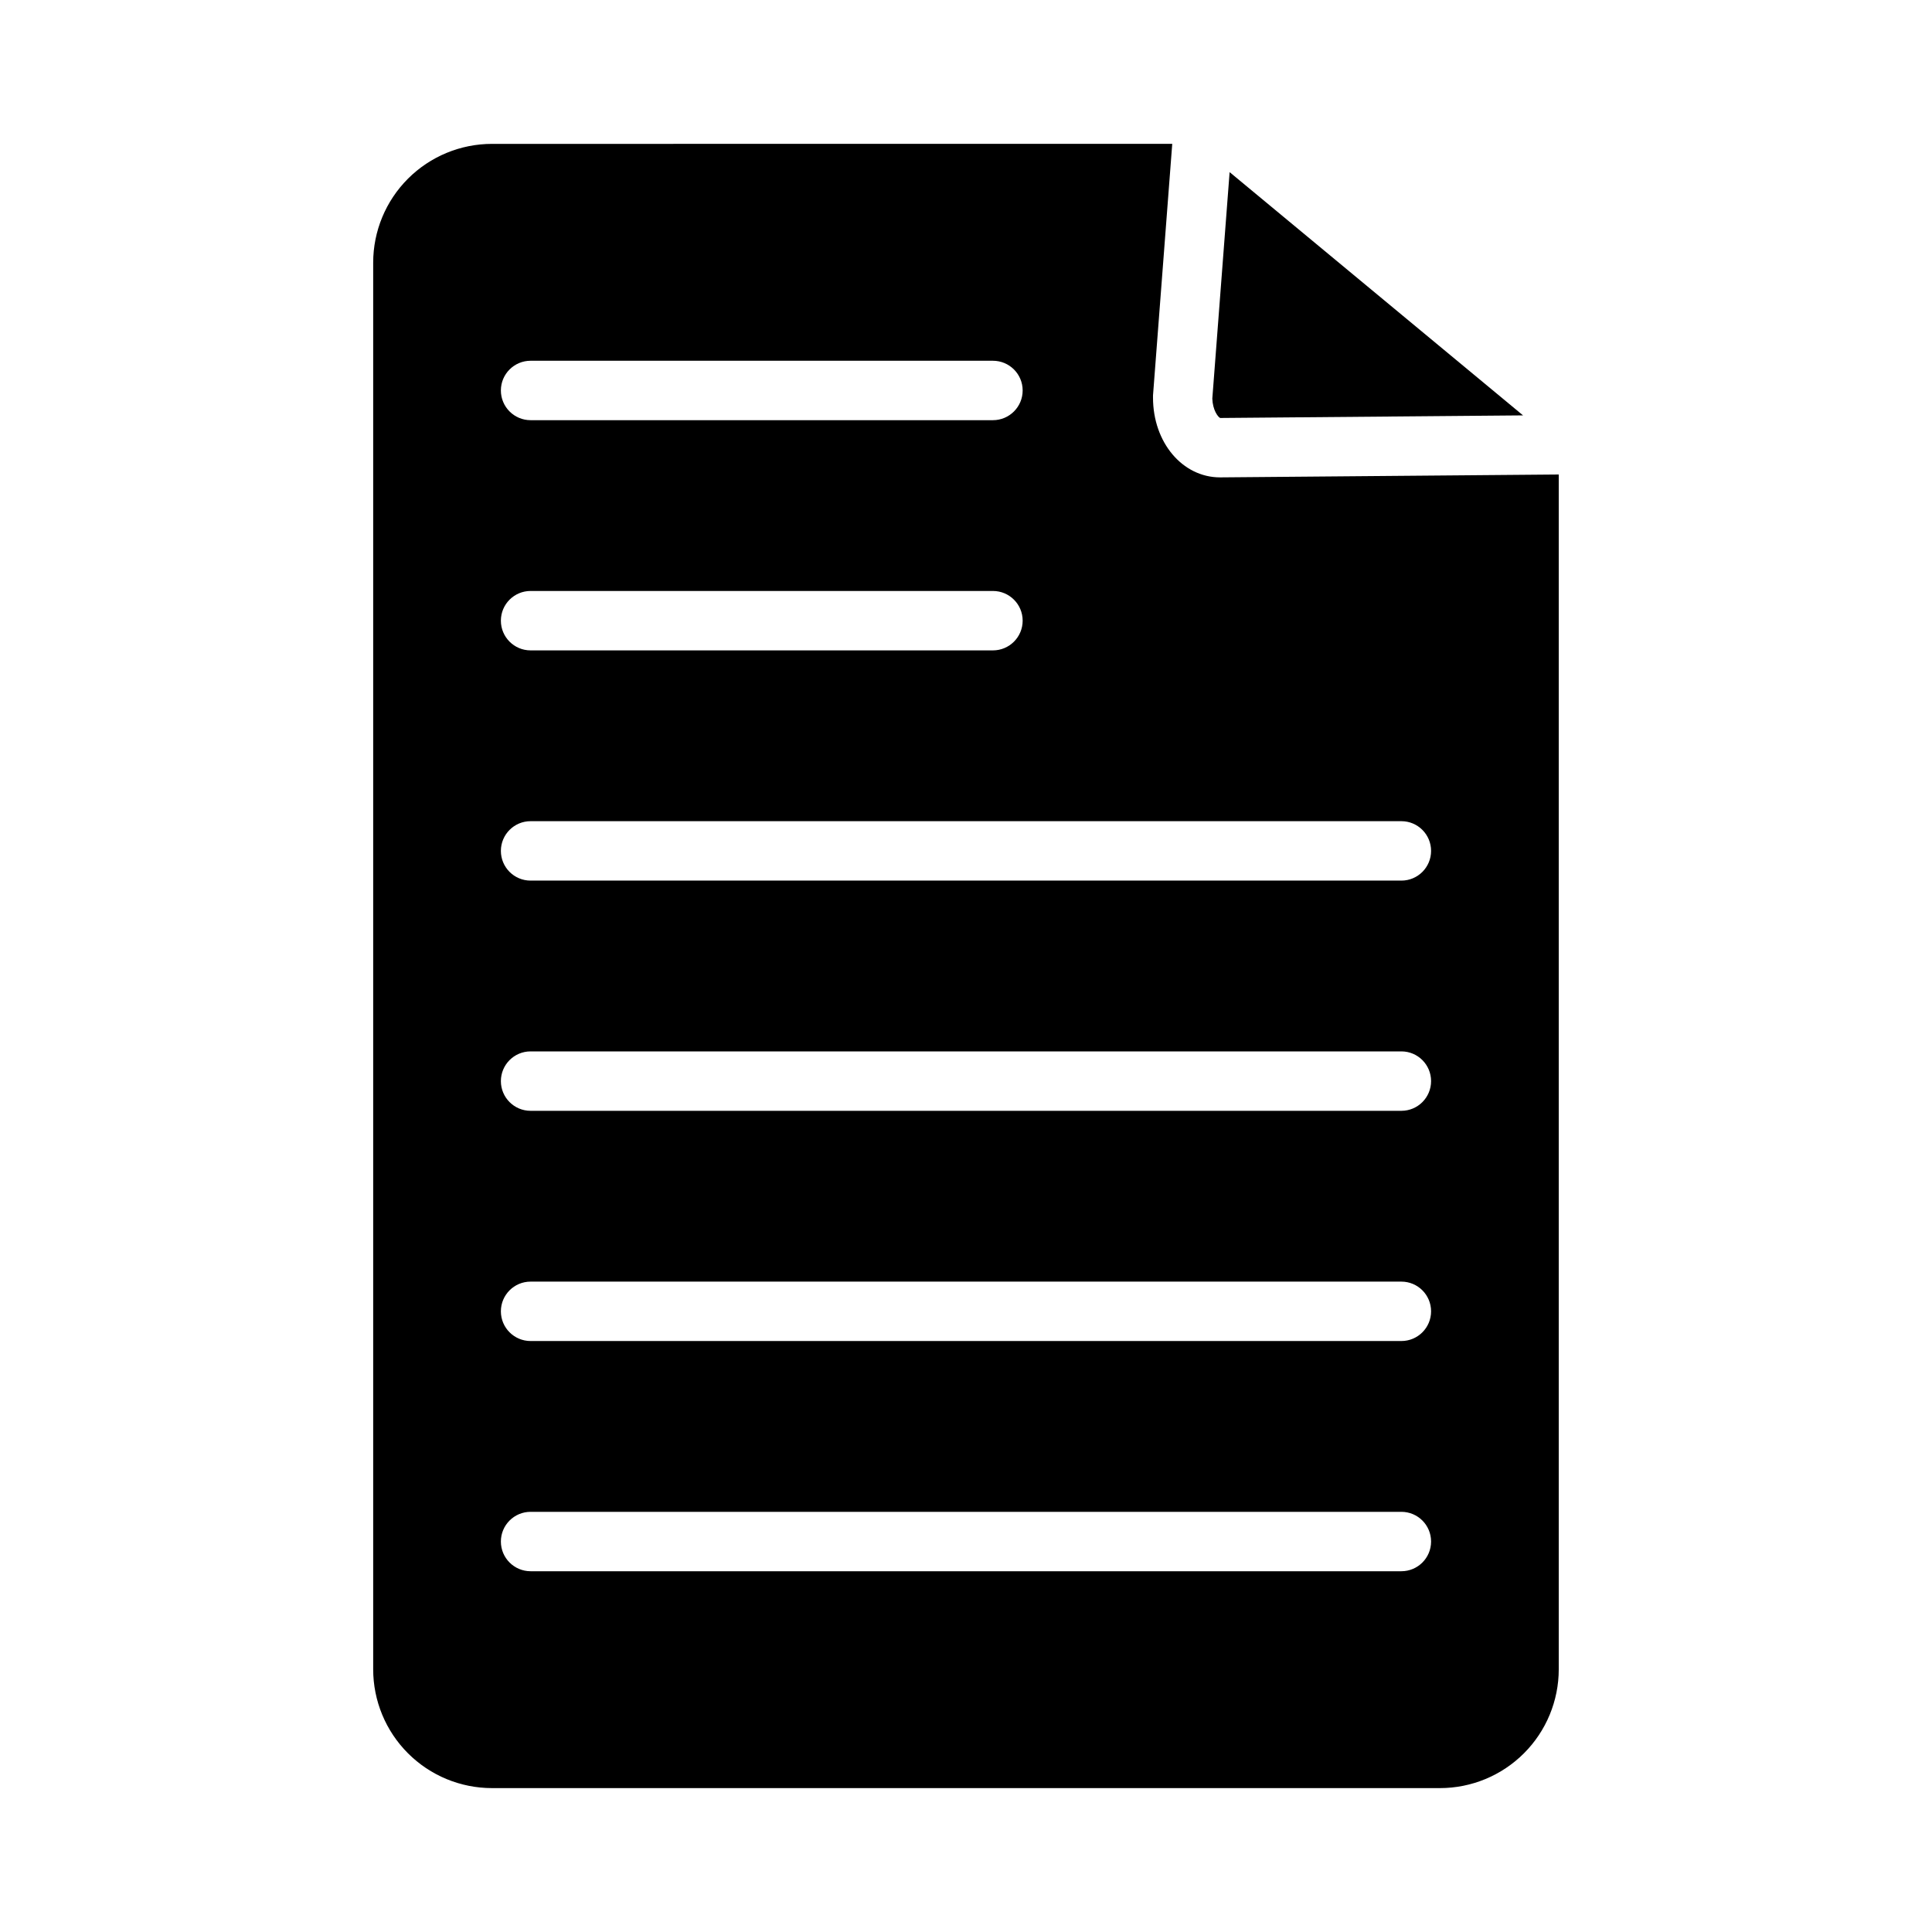 <?xml version="1.0" encoding="UTF-8"?>
<!-- Uploaded to: ICON Repo, www.iconrepo.com, Generator: ICON Repo Mixer Tools -->
<svg fill="#000000" width="800px" height="800px" version="1.1" viewBox="144 144 512 512" xmlns="http://www.w3.org/2000/svg">
 <g>
  <path d="m467.35 254.77 80.273-0.688-77.762-64.465-4.586 60.023c0.109 3.031 1.477 4.844 2.074 5.129z"/>
  <path d="m467.34 270.51c-9.996 0-17.781-9.277-17.781-21.117v-0.602l5.098-66.668-180.27 0.004c-8.352 0-16.359 3.32-22.266 9.223-5.906 5.906-9.223 13.914-9.223 22.266v372.76c0 8.352 3.316 16.359 9.223 22.266s13.914 9.223 22.266 9.223h251.21c8.352 0 16.359-3.316 22.266-9.223s9.223-13.914 9.223-22.266v-316.63zm-182.73-30.906h122.53c4.348 0 7.875 3.523 7.875 7.871 0 4.348-3.527 7.875-7.875 7.875h-122.53c-4.348 0-7.871-3.527-7.871-7.875 0-4.348 3.523-7.871 7.871-7.871zm0 61.008h122.53c4.348 0 7.875 3.523 7.875 7.871s-3.527 7.875-7.875 7.875h-122.53c-4.348 0-7.871-3.527-7.871-7.875s3.523-7.871 7.871-7.871zm230.77 259.78h-230.77c-4.348 0-7.871-3.523-7.871-7.871 0-4.348 3.523-7.871 7.871-7.871h230.77c4.348 0 7.871 3.523 7.871 7.871 0 4.348-3.523 7.871-7.871 7.871zm0-61.008h-230.77c-4.348 0-7.871-3.523-7.871-7.871 0-4.348 3.523-7.871 7.871-7.871h230.77c4.348 0 7.871 3.523 7.871 7.871 0 4.348-3.523 7.871-7.871 7.871zm0-61.008h-230.77c-4.348 0-7.871-3.523-7.871-7.871s3.523-7.875 7.871-7.875h230.77c4.348 0 7.871 3.527 7.871 7.875s-3.523 7.871-7.871 7.871zm0-61.008h-230.77c-4.348 0-7.871-3.523-7.871-7.871s3.523-7.875 7.871-7.875h230.77c4.348 0 7.871 3.527 7.871 7.875s-3.523 7.871-7.871 7.871z"/>
 </g>
</svg>